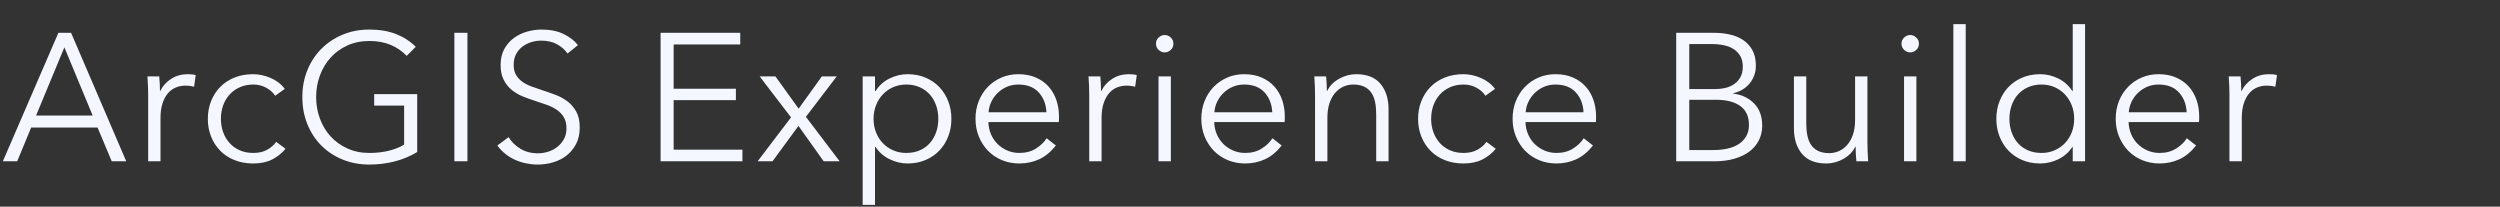 <?xml version="1.0" encoding="UTF-8"?>
<svg width="496px" height="41px" viewBox="0 0 496 41" version="1.1" xmlns="http://www.w3.org/2000/svg" xmlns:xlink="http://www.w3.org/1999/xlink">
    <rect x="0" y="0" width="496" height="41" fill="#333333" stroke="none"/>
    <!-- Generator: Sketch 55.2 (78181) - https://sketchapp.com -->
    <title>exb logo text</title>
    <desc>Created with Sketch.</desc>
    <g id="Builder" stroke="none" stroke-width="1" fill="none" fill-rule="evenodd">
        <g id="builder-loading-splash" transform="translate(-495, -411)" fill-rule="nonzero">
            <g id="exb-logo-text" transform="translate(495.567, 411.088)">
                <path d="M2.844,31.912 L-5.68434189e-14,31.912 L11.016,6.424 L13.536,6.424 L24.48,31.912 L21.6,31.912 L18.792,25.216 L5.616,25.216 L2.844,31.912 Z M6.588,22.84 L17.82,22.84 L12.204,9.304 L6.588,22.84 Z M28.83,18.772 C28.83,18.316 28.818,17.728 28.794,17.008 C28.77,16.288 28.734,15.64 28.686,15.064 L31.026,15.064 C31.074,15.52 31.11,16.024 31.134,16.576 C31.158,17.128 31.17,17.584 31.17,17.944 L31.242,17.944 C31.722,16.96 32.442,16.162 33.402,15.55 C34.362,14.938 35.442,14.632 36.642,14.632 C36.954,14.632 37.236,14.644 37.488,14.668 C37.74,14.692 37.998,14.74 38.262,14.812 L37.938,17.116 C37.794,17.068 37.554,17.02 37.218,16.972 C36.882,16.924 36.546,16.9 36.21,16.9 C35.562,16.9 34.938,17.02 34.338,17.26 C33.738,17.5 33.216,17.878 32.772,18.394 C32.328,18.91 31.968,19.57 31.692,20.374 C31.416,21.178 31.278,22.144 31.278,23.272 L31.278,31.912 L28.83,31.912 L28.83,18.772 Z M54.024,18.916 C53.616,18.268 53.022,17.734 52.242,17.314 C51.462,16.894 50.616,16.684 49.704,16.684 C48.72,16.684 47.832,16.858 47.04,17.206 C46.248,17.554 45.57,18.034 45.006,18.646 C44.442,19.258 44.01,19.978 43.71,20.806 C43.41,21.634 43.26,22.528 43.26,23.488 C43.26,24.448 43.41,25.336 43.71,26.152 C44.01,26.968 44.436,27.682 44.988,28.294 C45.54,28.906 46.212,29.386 47.004,29.734 C47.796,30.082 48.684,30.256 49.668,30.256 C50.748,30.256 51.66,30.052 52.404,29.644 C53.148,29.236 53.76,28.708 54.24,28.06 L56.076,29.428 C55.356,30.316 54.474,31.024 53.43,31.552 C52.386,32.08 51.132,32.344 49.668,32.344 C48.3,32.344 47.064,32.122 45.96,31.678 C44.856,31.234 43.914,30.616 43.134,29.824 C42.354,29.032 41.748,28.096 41.316,27.016 C40.884,25.936 40.668,24.76 40.668,23.488 C40.668,22.216 40.884,21.04 41.316,19.96 C41.748,18.88 42.354,17.944 43.134,17.152 C43.914,16.36 44.856,15.742 45.96,15.298 C47.064,14.854 48.3,14.632 49.668,14.632 C50.796,14.632 51.942,14.878 53.106,15.37 C54.27,15.862 55.212,16.588 55.932,17.548 L54.024,18.916 Z M80.118,10.996 C79.23,10.06 78.174,9.334 76.95,8.818 C75.726,8.302 74.322,8.044 72.738,8.044 C71.106,8.044 69.636,8.344 68.328,8.944 C67.02,9.544 65.91,10.354 64.998,11.374 C64.086,12.394 63.384,13.576 62.892,14.92 C62.4,16.264 62.154,17.68 62.154,19.168 C62.154,20.656 62.4,22.072 62.892,23.416 C63.384,24.76 64.086,25.936 64.998,26.944 C65.91,27.952 67.02,28.756 68.328,29.356 C69.636,29.956 71.106,30.256 72.738,30.256 C74.178,30.256 75.498,30.1 76.698,29.788 C77.898,29.476 78.87,29.08 79.614,28.6 L79.614,20.86 L73.674,20.86 L73.674,18.592 L82.206,18.592 L82.206,30.076 C80.814,30.916 79.314,31.54 77.706,31.948 C76.098,32.356 74.43,32.56 72.702,32.56 C70.782,32.56 69.006,32.224 67.374,31.552 C65.742,30.88 64.338,29.95 63.162,28.762 C61.986,27.574 61.068,26.164 60.408,24.532 C59.748,22.9 59.418,21.112 59.418,19.168 C59.418,17.224 59.754,15.436 60.426,13.804 C61.098,12.172 62.028,10.762 63.216,9.574 C64.404,8.386 65.808,7.456 67.428,6.784 C69.048,6.112 70.806,5.776 72.702,5.776 C74.742,5.776 76.518,6.076 78.03,6.676 C79.542,7.276 80.838,8.116 81.918,9.196 L80.118,10.996 Z M92.172,31.912 L89.58,31.912 L89.58,6.424 L92.172,6.424 L92.172,31.912 Z M112.038,10.528 C111.486,9.76 110.778,9.142 109.914,8.674 C109.05,8.206 108.006,7.972 106.782,7.972 C106.158,7.972 105.522,8.068 104.874,8.26 C104.226,8.452 103.638,8.746 103.11,9.142 C102.582,9.538 102.156,10.036 101.832,10.636 C101.508,11.236 101.346,11.944 101.346,12.76 C101.346,13.576 101.502,14.248 101.814,14.776 C102.126,15.304 102.54,15.754 103.056,16.126 C103.572,16.498 104.16,16.804 104.82,17.044 C105.48,17.284 106.17,17.524 106.89,17.764 C107.778,18.052 108.672,18.364 109.572,18.7 C110.472,19.036 111.282,19.474 112.002,20.014 C112.722,20.554 113.31,21.238 113.766,22.066 C114.222,22.894 114.45,23.944 114.45,25.216 C114.45,26.488 114.204,27.586 113.712,28.51 C113.22,29.434 112.584,30.196 111.804,30.796 C111.024,31.396 110.136,31.84 109.14,32.128 C108.144,32.416 107.142,32.56 106.134,32.56 C105.366,32.56 104.598,32.482 103.83,32.326 C103.062,32.17 102.33,31.936 101.634,31.624 C100.938,31.312 100.29,30.916 99.69,30.436 C99.09,29.956 98.562,29.404 98.106,28.78 L100.338,27.124 C100.89,28.036 101.664,28.798 102.66,29.41 C103.656,30.022 104.826,30.328 106.17,30.328 C106.818,30.328 107.478,30.226 108.15,30.022 C108.822,29.818 109.428,29.506 109.968,29.086 C110.508,28.666 110.952,28.15 111.3,27.538 C111.648,26.926 111.822,26.212 111.822,25.396 C111.822,24.508 111.648,23.77 111.3,23.182 C110.952,22.594 110.49,22.102 109.914,21.706 C109.338,21.31 108.678,20.98 107.934,20.716 C107.19,20.452 106.41,20.188 105.594,19.924 C104.754,19.66 103.926,19.36 103.11,19.024 C102.294,18.688 101.562,18.25 100.914,17.71 C100.266,17.17 99.744,16.504 99.348,15.712 C98.952,14.92 98.754,13.948 98.754,12.796 C98.754,11.572 99,10.516 99.492,9.628 C99.984,8.74 100.626,8.008 101.418,7.432 C102.21,6.856 103.086,6.436 104.046,6.172 C105.006,5.908 105.954,5.776 106.89,5.776 C108.618,5.776 110.094,6.082 111.318,6.694 C112.542,7.306 113.466,8.032 114.09,8.872 L112.038,10.528 Z M133.086,29.608 L146.73,29.608 L146.73,31.912 L130.494,31.912 L130.494,6.424 L146.298,6.424 L146.298,8.728 L133.086,8.728 L133.086,17.512 L145.434,17.512 L145.434,19.78 L133.086,19.78 L133.086,29.608 Z M156.372,23.2 L150.144,15.064 L153.276,15.064 L157.884,21.472 L162.492,15.064 L165.444,15.064 L159.324,23.092 L166.02,31.912 L162.852,31.912 L157.848,24.892 L152.7,31.912 L149.748,31.912 L156.372,23.2 Z M173.034,40.552 L170.586,40.552 L170.586,15.064 L173.034,15.064 L173.034,17.98 L173.142,17.98 C173.838,16.876 174.768,16.042 175.932,15.478 C177.096,14.914 178.278,14.632 179.478,14.632 C180.798,14.632 181.992,14.86 183.06,15.316 C184.128,15.772 185.04,16.396 185.796,17.188 C186.552,17.98 187.14,18.916 187.56,19.996 C187.98,21.076 188.19,22.24 188.19,23.488 C188.19,24.736 187.98,25.9 187.56,26.98 C187.14,28.06 186.552,28.996 185.796,29.788 C185.04,30.58 184.128,31.204 183.06,31.66 C181.992,32.116 180.798,32.344 179.478,32.344 C178.278,32.344 177.096,32.062 175.932,31.498 C174.768,30.934 173.838,30.124 173.142,29.068 L173.034,29.068 L173.034,40.552 Z M185.598,23.488 C185.598,22.552 185.454,21.67 185.166,20.842 C184.878,20.014 184.464,19.294 183.924,18.682 C183.384,18.07 182.718,17.584 181.926,17.224 C181.134,16.864 180.234,16.684 179.226,16.684 C178.29,16.684 177.426,16.858 176.634,17.206 C175.842,17.554 175.158,18.034 174.582,18.646 C174.006,19.258 173.556,19.978 173.232,20.806 C172.908,21.634 172.746,22.528 172.746,23.488 C172.746,24.448 172.908,25.342 173.232,26.17 C173.556,26.998 174.006,27.712 174.582,28.312 C175.158,28.912 175.842,29.386 176.634,29.734 C177.426,30.082 178.29,30.256 179.226,30.256 C180.234,30.256 181.134,30.082 181.926,29.734 C182.718,29.386 183.384,28.906 183.924,28.294 C184.464,27.682 184.878,26.962 185.166,26.134 C185.454,25.306 185.598,24.424 185.598,23.488 Z M207.048,22.192 C206.976,20.608 206.466,19.294 205.518,18.25 C204.57,17.206 203.22,16.684 201.468,16.684 C200.652,16.684 199.896,16.834 199.2,17.134 C198.504,17.434 197.892,17.842 197.364,18.358 C196.836,18.874 196.416,19.462 196.104,20.122 C195.792,20.782 195.612,21.472 195.564,22.192 L207.048,22.192 Z M209.532,22.984 L209.532,23.524 C209.532,23.716 209.52,23.92 209.496,24.136 L195.528,24.136 C195.552,24.976 195.72,25.768 196.032,26.512 C196.344,27.256 196.776,27.904 197.328,28.456 C197.88,29.008 198.528,29.446 199.272,29.77 C200.016,30.094 200.82,30.256 201.684,30.256 C202.956,30.256 204.054,29.962 204.978,29.374 C205.902,28.786 206.604,28.108 207.084,27.34 L208.92,28.78 C207.912,30.052 206.802,30.964 205.59,31.516 C204.378,32.068 203.076,32.344 201.684,32.344 C200.436,32.344 199.278,32.122 198.21,31.678 C197.142,31.234 196.224,30.616 195.456,29.824 C194.688,29.032 194.082,28.096 193.638,27.016 C193.194,25.936 192.972,24.76 192.972,23.488 C192.972,22.216 193.188,21.04 193.62,19.96 C194.052,18.88 194.652,17.944 195.42,17.152 C196.188,16.36 197.088,15.742 198.12,15.298 C199.152,14.854 200.268,14.632 201.468,14.632 C202.788,14.632 203.952,14.854 204.96,15.298 C205.968,15.742 206.808,16.342 207.48,17.098 C208.152,17.854 208.662,18.736 209.01,19.744 C209.358,20.752 209.532,21.832 209.532,22.984 Z M215.538,18.772 C215.538,18.316 215.526,17.728 215.502,17.008 C215.478,16.288 215.442,15.64 215.394,15.064 L217.734,15.064 C217.782,15.52 217.818,16.024 217.842,16.576 C217.866,17.128 217.878,17.584 217.878,17.944 L217.95,17.944 C218.43,16.96 219.15,16.162 220.11,15.55 C221.07,14.938 222.15,14.632 223.35,14.632 C223.662,14.632 223.944,14.644 224.196,14.668 C224.448,14.692 224.706,14.74 224.97,14.812 L224.646,17.116 C224.502,17.068 224.262,17.02 223.926,16.972 C223.59,16.924 223.254,16.9 222.918,16.9 C222.27,16.9 221.646,17.02 221.046,17.26 C220.446,17.5 219.924,17.878 219.48,18.394 C219.036,18.91 218.676,19.57 218.4,20.374 C218.124,21.178 217.986,22.144 217.986,23.272 L217.986,31.912 L215.538,31.912 L215.538,18.772 Z M231.732,31.912 L229.284,31.912 L229.284,15.064 L231.732,15.064 L231.732,31.912 Z M232.236,8.584 C232.236,9.088 232.056,9.502 231.696,9.826 C231.336,10.15 230.94,10.312 230.508,10.312 C230.076,10.312 229.68,10.15 229.32,9.826 C228.96,9.502 228.78,9.088 228.78,8.584 C228.78,8.08 228.96,7.666 229.32,7.342 C229.68,7.018 230.076,6.856 230.508,6.856 C230.94,6.856 231.336,7.018 231.696,7.342 C232.056,7.666 232.236,8.08 232.236,8.584 Z M251.85,22.192 C251.778,20.608 251.268,19.294 250.32,18.25 C249.372,17.206 248.022,16.684 246.27,16.684 C245.454,16.684 244.698,16.834 244.002,17.134 C243.306,17.434 242.694,17.842 242.166,18.358 C241.638,18.874 241.218,19.462 240.906,20.122 C240.594,20.782 240.414,21.472 240.366,22.192 L251.85,22.192 Z M254.334,22.984 L254.334,23.524 C254.334,23.716 254.322,23.92 254.298,24.136 L240.33,24.136 C240.354,24.976 240.522,25.768 240.834,26.512 C241.146,27.256 241.578,27.904 242.13,28.456 C242.682,29.008 243.33,29.446 244.074,29.77 C244.818,30.094 245.622,30.256 246.486,30.256 C247.758,30.256 248.856,29.962 249.78,29.374 C250.704,28.786 251.406,28.108 251.886,27.34 L253.722,28.78 C252.714,30.052 251.604,30.964 250.392,31.516 C249.18,32.068 247.878,32.344 246.486,32.344 C245.238,32.344 244.08,32.122 243.012,31.678 C241.944,31.234 241.026,30.616 240.258,29.824 C239.49,29.032 238.884,28.096 238.44,27.016 C237.996,25.936 237.774,24.76 237.774,23.488 C237.774,22.216 237.99,21.04 238.422,19.96 C238.854,18.88 239.454,17.944 240.222,17.152 C240.99,16.36 241.89,15.742 242.922,15.298 C243.954,14.854 245.07,14.632 246.27,14.632 C247.59,14.632 248.754,14.854 249.762,15.298 C250.77,15.742 251.61,16.342 252.282,17.098 C252.954,17.854 253.464,18.736 253.812,19.744 C254.16,20.752 254.334,21.832 254.334,22.984 Z M262.536,15.064 C262.584,15.52 262.62,16.024 262.644,16.576 C262.668,17.128 262.68,17.584 262.68,17.944 L262.752,17.944 C263.232,16.96 264.012,16.162 265.092,15.55 C266.172,14.938 267.312,14.632 268.512,14.632 C270.648,14.632 272.25,15.268 273.318,16.54 C274.386,17.812 274.92,19.492 274.92,21.58 L274.92,31.912 L272.472,31.912 L272.472,22.588 C272.472,21.7 272.4,20.896 272.256,20.176 C272.112,19.456 271.866,18.838 271.518,18.322 C271.17,17.806 270.702,17.404 270.114,17.116 C269.526,16.828 268.788,16.684 267.9,16.684 C267.252,16.684 266.622,16.816 266.01,17.08 C265.398,17.344 264.852,17.746 264.372,18.286 C263.892,18.826 263.508,19.51 263.22,20.338 C262.932,21.166 262.788,22.144 262.788,23.272 L262.788,31.912 L260.34,31.912 L260.34,18.772 C260.34,18.316 260.328,17.728 260.304,17.008 C260.28,16.288 260.244,15.64 260.196,15.064 L262.536,15.064 Z M294.138,18.916 C293.73,18.268 293.136,17.734 292.356,17.314 C291.576,16.894 290.73,16.684 289.818,16.684 C288.834,16.684 287.946,16.858 287.154,17.206 C286.362,17.554 285.684,18.034 285.12,18.646 C284.556,19.258 284.124,19.978 283.824,20.806 C283.524,21.634 283.374,22.528 283.374,23.488 C283.374,24.448 283.524,25.336 283.824,26.152 C284.124,26.968 284.55,27.682 285.102,28.294 C285.654,28.906 286.326,29.386 287.118,29.734 C287.91,30.082 288.798,30.256 289.782,30.256 C290.862,30.256 291.774,30.052 292.518,29.644 C293.262,29.236 293.874,28.708 294.354,28.06 L296.19,29.428 C295.47,30.316 294.588,31.024 293.544,31.552 C292.5,32.08 291.246,32.344 289.782,32.344 C288.414,32.344 287.178,32.122 286.074,31.678 C284.97,31.234 284.028,30.616 283.248,29.824 C282.468,29.032 281.862,28.096 281.43,27.016 C280.998,25.936 280.782,24.76 280.782,23.488 C280.782,22.216 280.998,21.04 281.43,19.96 C281.862,18.88 282.468,17.944 283.248,17.152 C284.028,16.36 284.97,15.742 286.074,15.298 C287.178,14.854 288.414,14.632 289.782,14.632 C290.91,14.632 292.056,14.878 293.22,15.37 C294.384,15.862 295.326,16.588 296.046,17.548 L294.138,18.916 Z M313.608,22.192 C313.536,20.608 313.026,19.294 312.078,18.25 C311.13,17.206 309.78,16.684 308.028,16.684 C307.212,16.684 306.456,16.834 305.76,17.134 C305.064,17.434 304.452,17.842 303.924,18.358 C303.396,18.874 302.976,19.462 302.664,20.122 C302.352,20.782 302.172,21.472 302.124,22.192 L313.608,22.192 Z M316.092,22.984 L316.092,23.524 C316.092,23.716 316.08,23.92 316.056,24.136 L302.088,24.136 C302.112,24.976 302.28,25.768 302.592,26.512 C302.904,27.256 303.336,27.904 303.888,28.456 C304.44,29.008 305.088,29.446 305.832,29.77 C306.576,30.094 307.38,30.256 308.244,30.256 C309.516,30.256 310.614,29.962 311.538,29.374 C312.462,28.786 313.164,28.108 313.644,27.34 L315.48,28.78 C314.472,30.052 313.362,30.964 312.15,31.516 C310.938,32.068 309.636,32.344 308.244,32.344 C306.996,32.344 305.838,32.122 304.77,31.678 C303.702,31.234 302.784,30.616 302.016,29.824 C301.248,29.032 300.642,28.096 300.198,27.016 C299.754,25.936 299.532,24.76 299.532,23.488 C299.532,22.216 299.748,21.04 300.18,19.96 C300.612,18.88 301.212,17.944 301.98,17.152 C302.748,16.36 303.648,15.742 304.68,15.298 C305.712,14.854 306.828,14.632 308.028,14.632 C309.348,14.632 310.512,14.854 311.52,15.298 C312.528,15.742 313.368,16.342 314.04,17.098 C314.712,17.854 315.222,18.736 315.57,19.744 C315.918,20.752 316.092,21.832 316.092,22.984 Z M331.992,6.424 L339.588,6.424 C340.548,6.424 341.52,6.526 342.504,6.73 C343.488,6.934 344.37,7.282 345.15,7.774 C345.93,8.266 346.566,8.932 347.058,9.772 C347.55,10.612 347.796,11.668 347.796,12.94 C347.796,14.284 347.388,15.454 346.572,16.45 C345.756,17.446 344.664,18.1 343.296,18.412 L343.296,18.484 C344.952,18.676 346.326,19.318 347.418,20.41 C348.51,21.502 349.056,22.984 349.056,24.856 C349.056,25.912 348.834,26.878 348.39,27.754 C347.946,28.63 347.316,29.374 346.5,29.986 C345.684,30.598 344.688,31.072 343.512,31.408 C342.336,31.744 341.016,31.912 339.552,31.912 L331.992,31.912 L331.992,6.424 Z M334.584,17.584 L339.804,17.584 C340.428,17.584 341.058,17.512 341.694,17.368 C342.33,17.224 342.912,16.978 343.44,16.63 C343.968,16.282 344.394,15.82 344.718,15.244 C345.042,14.668 345.204,13.96 345.204,13.12 C345.204,12.304 345.042,11.614 344.718,11.05 C344.394,10.486 343.956,10.024 343.404,9.664 C342.852,9.304 342.204,9.046 341.46,8.89 C340.716,8.734 339.924,8.656 339.084,8.656 L334.584,8.656 L334.584,17.584 Z M334.584,29.68 L339.408,29.68 C340.344,29.68 341.238,29.59 342.09,29.41 C342.942,29.23 343.686,28.942 344.322,28.546 C344.958,28.15 345.468,27.634 345.852,26.998 C346.236,26.362 346.428,25.6 346.428,24.712 C346.428,23.032 345.858,21.778 344.718,20.95 C343.578,20.122 341.964,19.708 339.876,19.708 L334.584,19.708 L334.584,29.68 Z M367.734,31.912 C367.686,31.456 367.65,30.952 367.626,30.4 C367.602,29.848 367.59,29.392 367.59,29.032 L367.518,29.032 C367.038,30.016 366.258,30.814 365.178,31.426 C364.098,32.038 362.958,32.344 361.758,32.344 C359.622,32.344 358.02,31.708 356.952,30.436 C355.884,29.164 355.35,27.484 355.35,25.396 L355.35,15.064 L357.798,15.064 L357.798,24.388 C357.798,25.276 357.87,26.08 358.014,26.8 C358.158,27.52 358.404,28.138 358.752,28.654 C359.1,29.17 359.568,29.572 360.156,29.86 C360.744,30.148 361.482,30.292 362.37,30.292 C363.018,30.292 363.648,30.16 364.26,29.896 C364.872,29.632 365.418,29.23 365.898,28.69 C366.378,28.15 366.762,27.466 367.05,26.638 C367.338,25.81 367.482,24.832 367.482,23.704 L367.482,15.064 L369.93,15.064 L369.93,28.204 C369.93,28.66 369.942,29.248 369.966,29.968 C369.99,30.688 370.026,31.336 370.074,31.912 L367.734,31.912 Z M379.644,31.912 L377.196,31.912 L377.196,15.064 L379.644,15.064 L379.644,31.912 Z M380.148,8.584 C380.148,9.088 379.968,9.502 379.608,9.826 C379.248,10.15 378.852,10.312 378.42,10.312 C377.988,10.312 377.592,10.15 377.232,9.826 C376.872,9.502 376.692,9.088 376.692,8.584 C376.692,8.08 376.872,7.666 377.232,7.342 C377.592,7.018 377.988,6.856 378.42,6.856 C378.852,6.856 379.248,7.018 379.608,7.342 C379.968,7.666 380.148,8.08 380.148,8.584 Z M389.43,31.912 L386.982,31.912 L386.982,4.696 L389.43,4.696 L389.43,31.912 Z M410.592,29.068 C409.872,30.148 408.936,30.964 407.784,31.516 C406.632,32.068 405.444,32.344 404.22,32.344 C402.9,32.344 401.706,32.116 400.638,31.66 C399.57,31.204 398.658,30.58 397.902,29.788 C397.146,28.996 396.558,28.06 396.138,26.98 C395.718,25.9 395.508,24.736 395.508,23.488 C395.508,22.24 395.718,21.076 396.138,19.996 C396.558,18.916 397.146,17.98 397.902,17.188 C398.658,16.396 399.57,15.772 400.638,15.316 C401.706,14.86 402.9,14.632 404.22,14.632 C405.444,14.632 406.632,14.914 407.784,15.478 C408.936,16.042 409.872,16.876 410.592,17.98 L410.664,17.98 L410.664,4.696 L413.112,4.696 L413.112,31.912 L410.664,31.912 L410.664,29.068 L410.592,29.068 Z M398.1,23.488 C398.1,24.424 398.244,25.306 398.532,26.134 C398.82,26.962 399.234,27.682 399.774,28.294 C400.314,28.906 400.98,29.386 401.772,29.734 C402.564,30.082 403.464,30.256 404.472,30.256 C405.408,30.256 406.272,30.082 407.064,29.734 C407.856,29.386 408.54,28.912 409.116,28.312 C409.692,27.712 410.142,26.998 410.466,26.17 C410.79,25.342 410.952,24.448 410.952,23.488 C410.952,22.528 410.79,21.634 410.466,20.806 C410.142,19.978 409.692,19.258 409.116,18.646 C408.54,18.034 407.856,17.554 407.064,17.206 C406.272,16.858 405.408,16.684 404.472,16.684 C403.464,16.684 402.564,16.864 401.772,17.224 C400.98,17.584 400.314,18.07 399.774,18.682 C399.234,19.294 398.82,20.014 398.532,20.842 C398.244,21.67 398.1,22.552 398.1,23.488 Z M433.266,22.192 C433.194,20.608 432.684,19.294 431.736,18.25 C430.788,17.206 429.438,16.684 427.686,16.684 C426.87,16.684 426.114,16.834 425.418,17.134 C424.722,17.434 424.11,17.842 423.582,18.358 C423.054,18.874 422.634,19.462 422.322,20.122 C422.01,20.782 421.83,21.472 421.782,22.192 L433.266,22.192 Z M435.75,22.984 L435.75,23.524 C435.75,23.716 435.738,23.92 435.714,24.136 L421.746,24.136 C421.77,24.976 421.938,25.768 422.25,26.512 C422.562,27.256 422.994,27.904 423.546,28.456 C424.098,29.008 424.746,29.446 425.49,29.77 C426.234,30.094 427.038,30.256 427.902,30.256 C429.174,30.256 430.272,29.962 431.196,29.374 C432.12,28.786 432.822,28.108 433.302,27.34 L435.138,28.78 C434.13,30.052 433.02,30.964 431.808,31.516 C430.596,32.068 429.294,32.344 427.902,32.344 C426.654,32.344 425.496,32.122 424.428,31.678 C423.36,31.234 422.442,30.616 421.674,29.824 C420.906,29.032 420.3,28.096 419.856,27.016 C419.412,25.936 419.19,24.76 419.19,23.488 C419.19,22.216 419.406,21.04 419.838,19.96 C420.27,18.88 420.87,17.944 421.638,17.152 C422.406,16.36 423.306,15.742 424.338,15.298 C425.37,14.854 426.486,14.632 427.686,14.632 C429.006,14.632 430.17,14.854 431.178,15.298 C432.186,15.742 433.026,16.342 433.698,17.098 C434.37,17.854 434.88,18.736 435.228,19.744 C435.576,20.752 435.75,21.832 435.75,22.984 Z M441.756,18.772 C441.756,18.316 441.744,17.728 441.72,17.008 C441.696,16.288 441.66,15.64 441.612,15.064 L443.952,15.064 C444,15.52 444.036,16.024 444.06,16.576 C444.084,17.128 444.096,17.584 444.096,17.944 L444.168,17.944 C444.648,16.96 445.368,16.162 446.328,15.55 C447.288,14.938 448.368,14.632 449.568,14.632 C449.88,14.632 450.162,14.644 450.414,14.668 C450.666,14.692 450.924,14.74 451.188,14.812 L450.864,17.116 C450.72,17.068 450.48,17.02 450.144,16.972 C449.808,16.924 449.472,16.9 449.136,16.9 C448.488,16.9 447.864,17.02 447.264,17.26 C446.664,17.5 446.142,17.878 445.698,18.394 C445.254,18.91 444.894,19.57 444.618,20.374 C444.342,21.178 444.204,22.144 444.204,23.272 L444.204,31.912 L441.756,31.912 L441.756,18.772 Z" id="ArcGISExperienceBuilder" fill="#F4F7FF"></path>
            </g>
        </g>
    </g>
</svg>